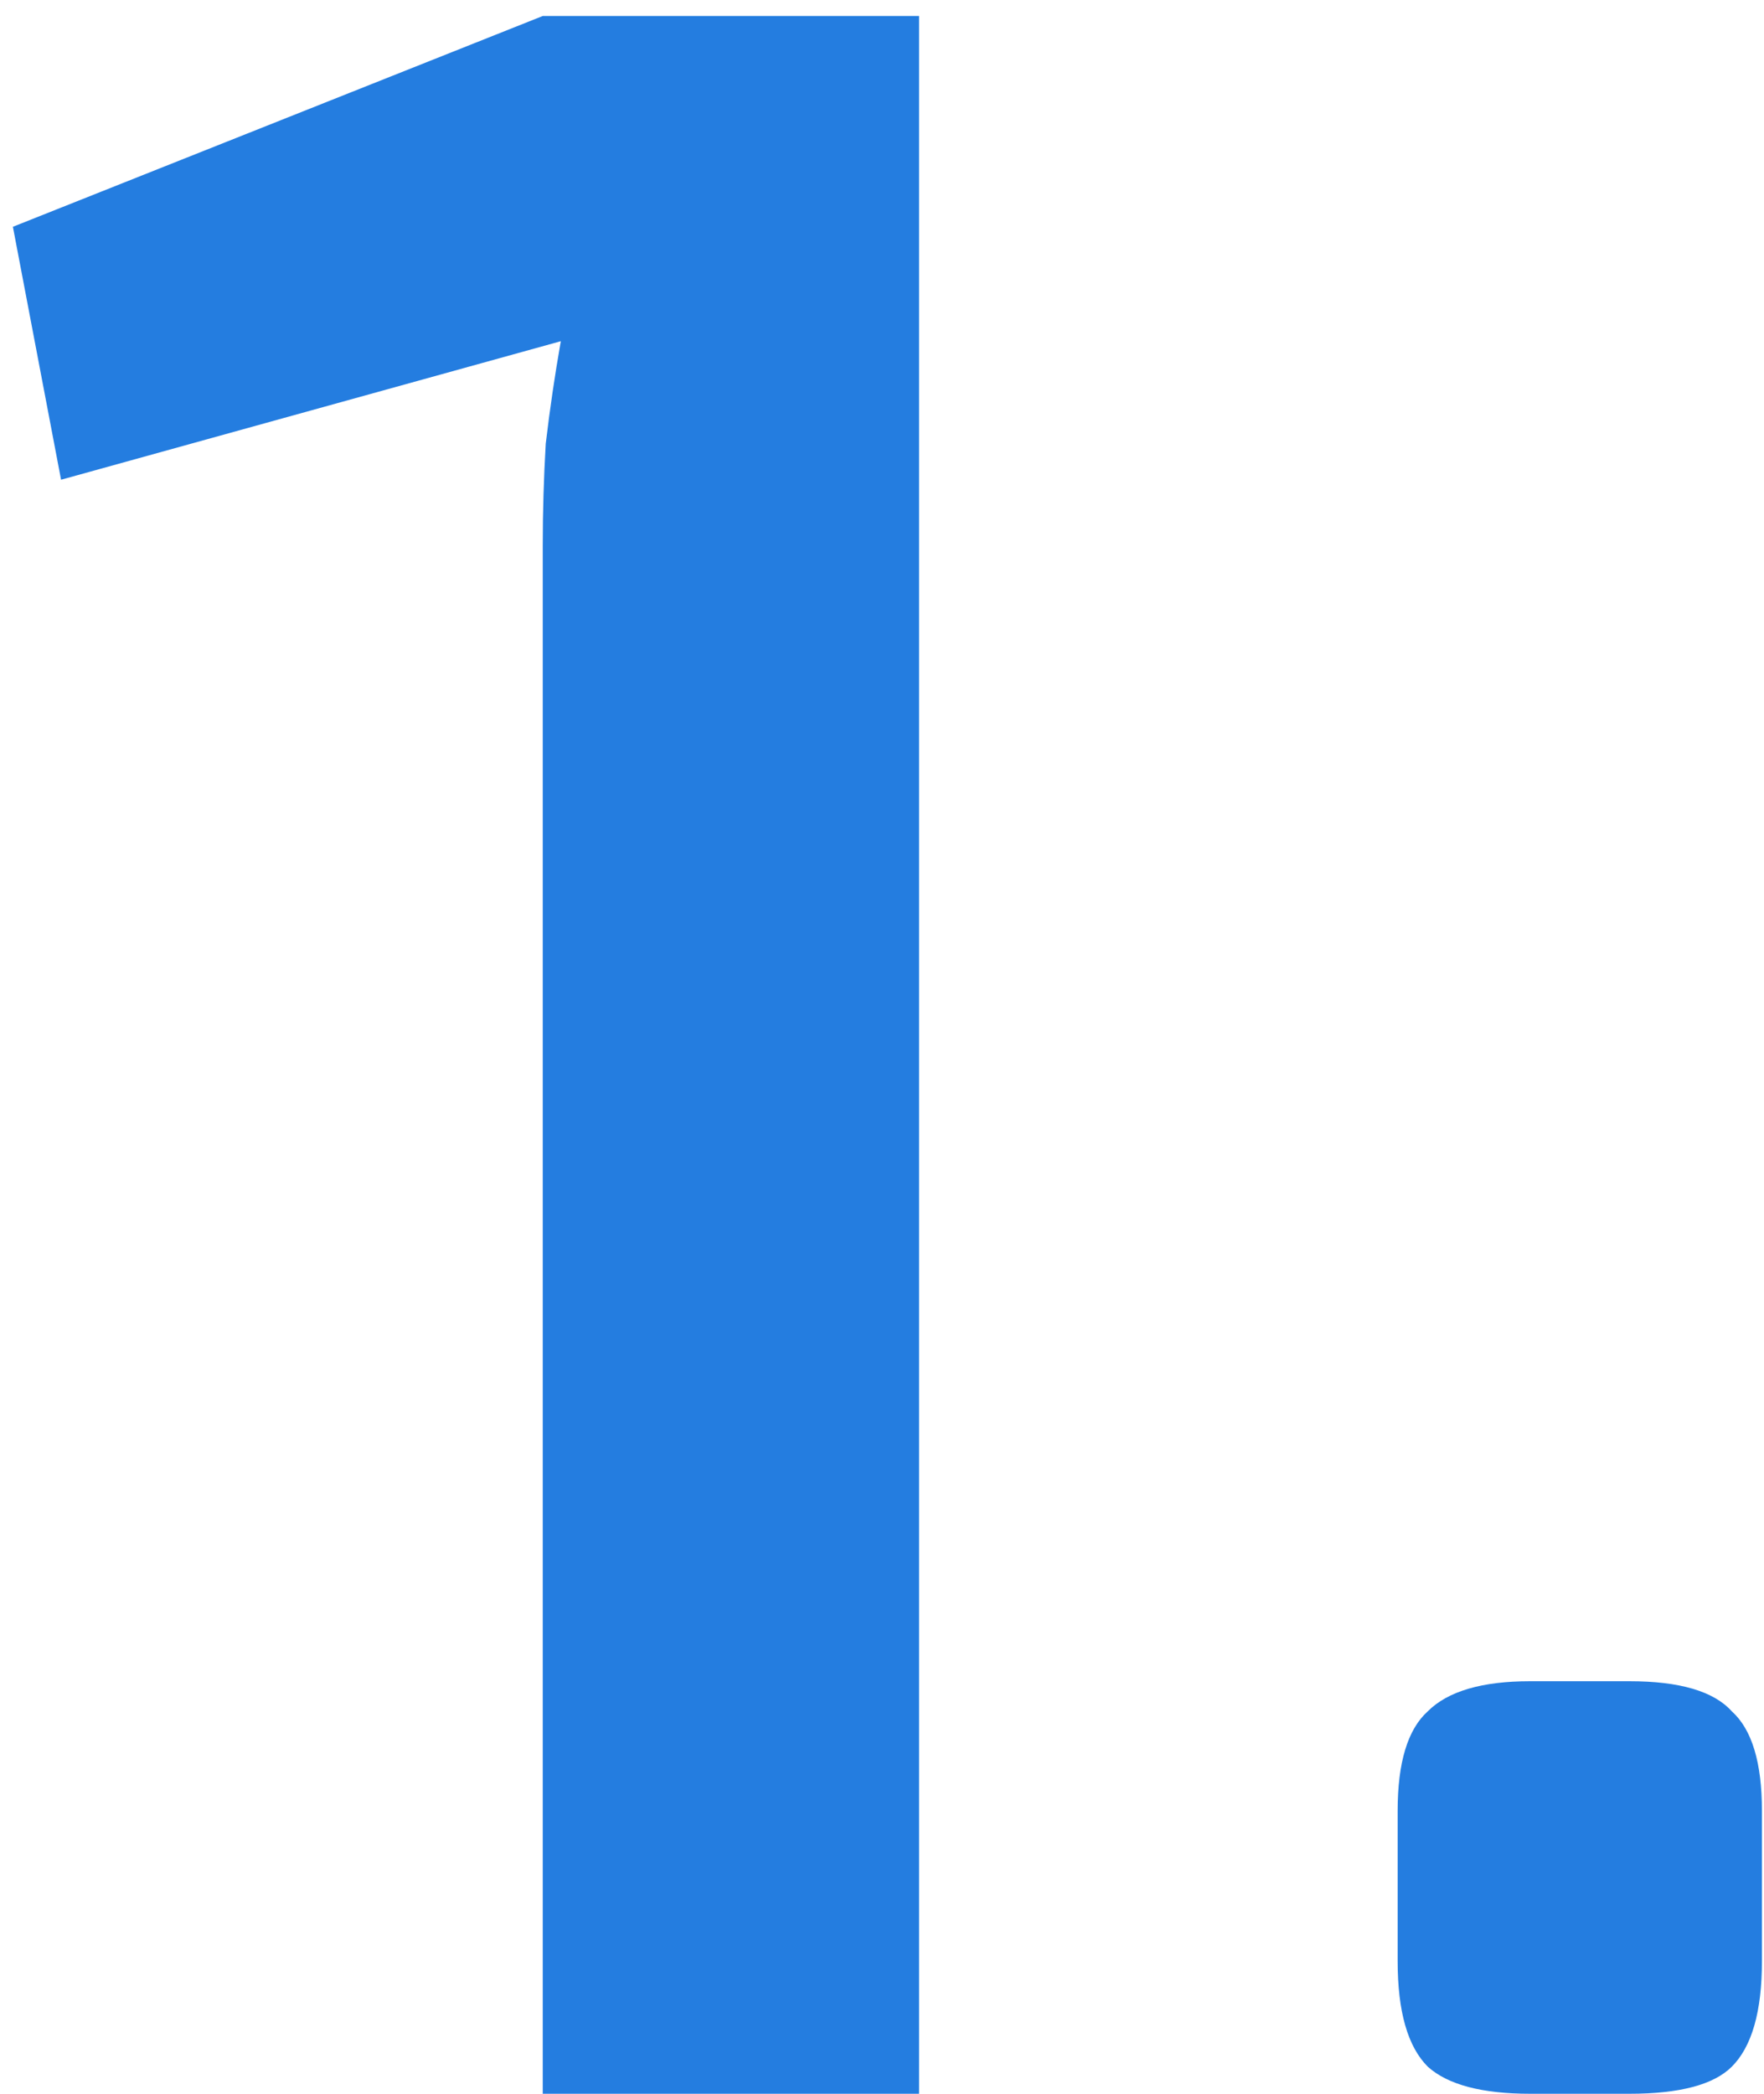 <svg width="75" height="89" viewBox="0 0 75 89" fill="none" xmlns="http://www.w3.org/2000/svg">
<path d="M39.076 0.68V89H23.076V23.208C23.076 21.757 23.119 20.307 23.204 18.856C23.375 17.405 23.588 15.955 23.844 14.504L2.596 20.392L0.548 9.64L23.076 0.68H39.076ZM69.28 71.464C71.413 71.464 72.864 71.891 73.632 72.744C74.485 73.512 74.912 74.92 74.912 76.968V83.368C74.912 85.501 74.485 86.995 73.632 87.848C72.864 88.616 71.413 89 69.28 89H65.056C63.008 89 61.557 88.616 60.704 87.848C59.851 86.995 59.424 85.501 59.424 83.368V76.968C59.424 74.92 59.851 73.512 60.704 72.744C61.557 71.891 63.008 71.464 65.056 71.464H69.28Z" fill="#247DE0"/>
</svg>

